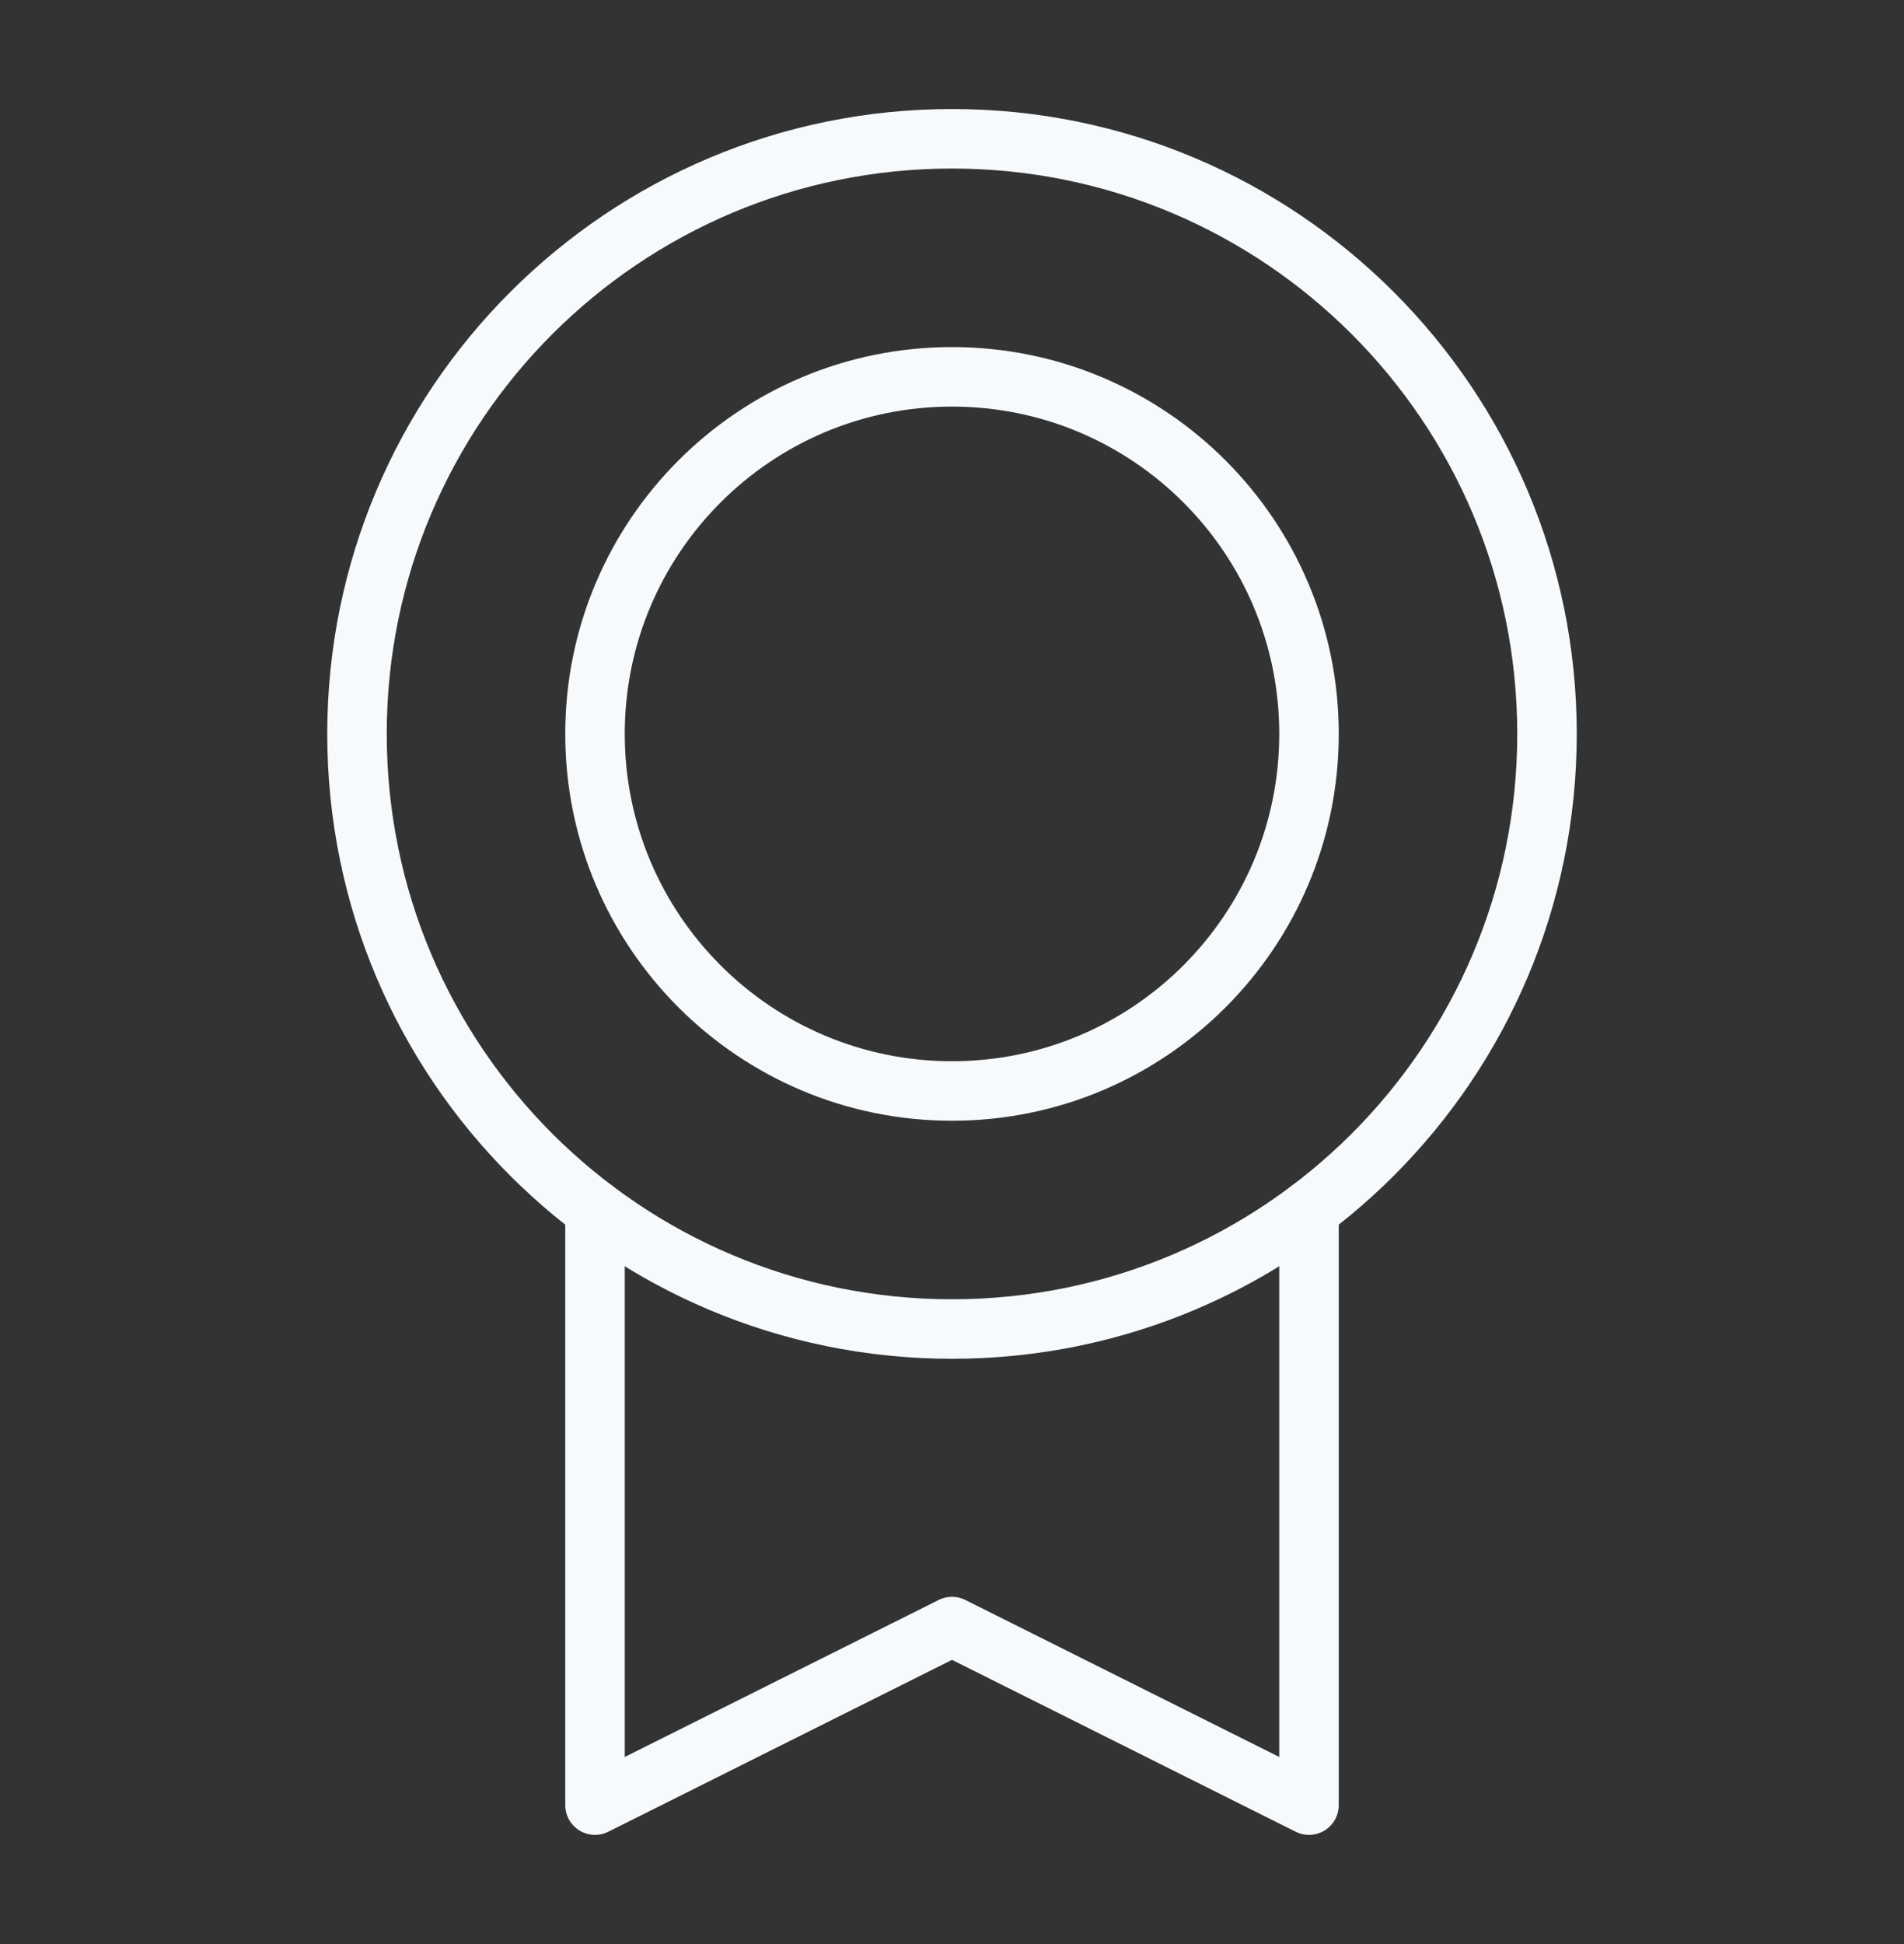 <?xml version="1.0" encoding="UTF-8"?> <svg xmlns="http://www.w3.org/2000/svg" width="48" height="49" viewBox="0 0 48 49" fill="none"><rect x="0" y="0" width="48" height="49" fill="#333333" stroke="none"/><path d="M24 33.498C32.284 33.498 39 26.782 39 18.498C39 10.214 32.284 3.498 24 3.498C15.716 3.498 9 10.214 9 18.498C9 26.782 15.716 33.498 24 33.498Z" stroke="#F7FAFC" stroke-width="1.5" stroke-linecap="round" stroke-linejoin="round"></path><path d="M24 27.498C28.971 27.498 33 23.469 33 18.498C33 13.527 28.971 9.498 24 9.498C19.029 9.498 15 13.527 15 18.498C15 23.469 19.029 27.498 24 27.498Z" stroke="#F7FAFC" stroke-width="1.5" stroke-linecap="round" stroke-linejoin="round"></path><path d="M33 30.498V45.498L24 40.998L15 45.498V30.498" stroke="#F7FAFC" stroke-width="1.5" stroke-linecap="round" stroke-linejoin="round"></path></svg> 